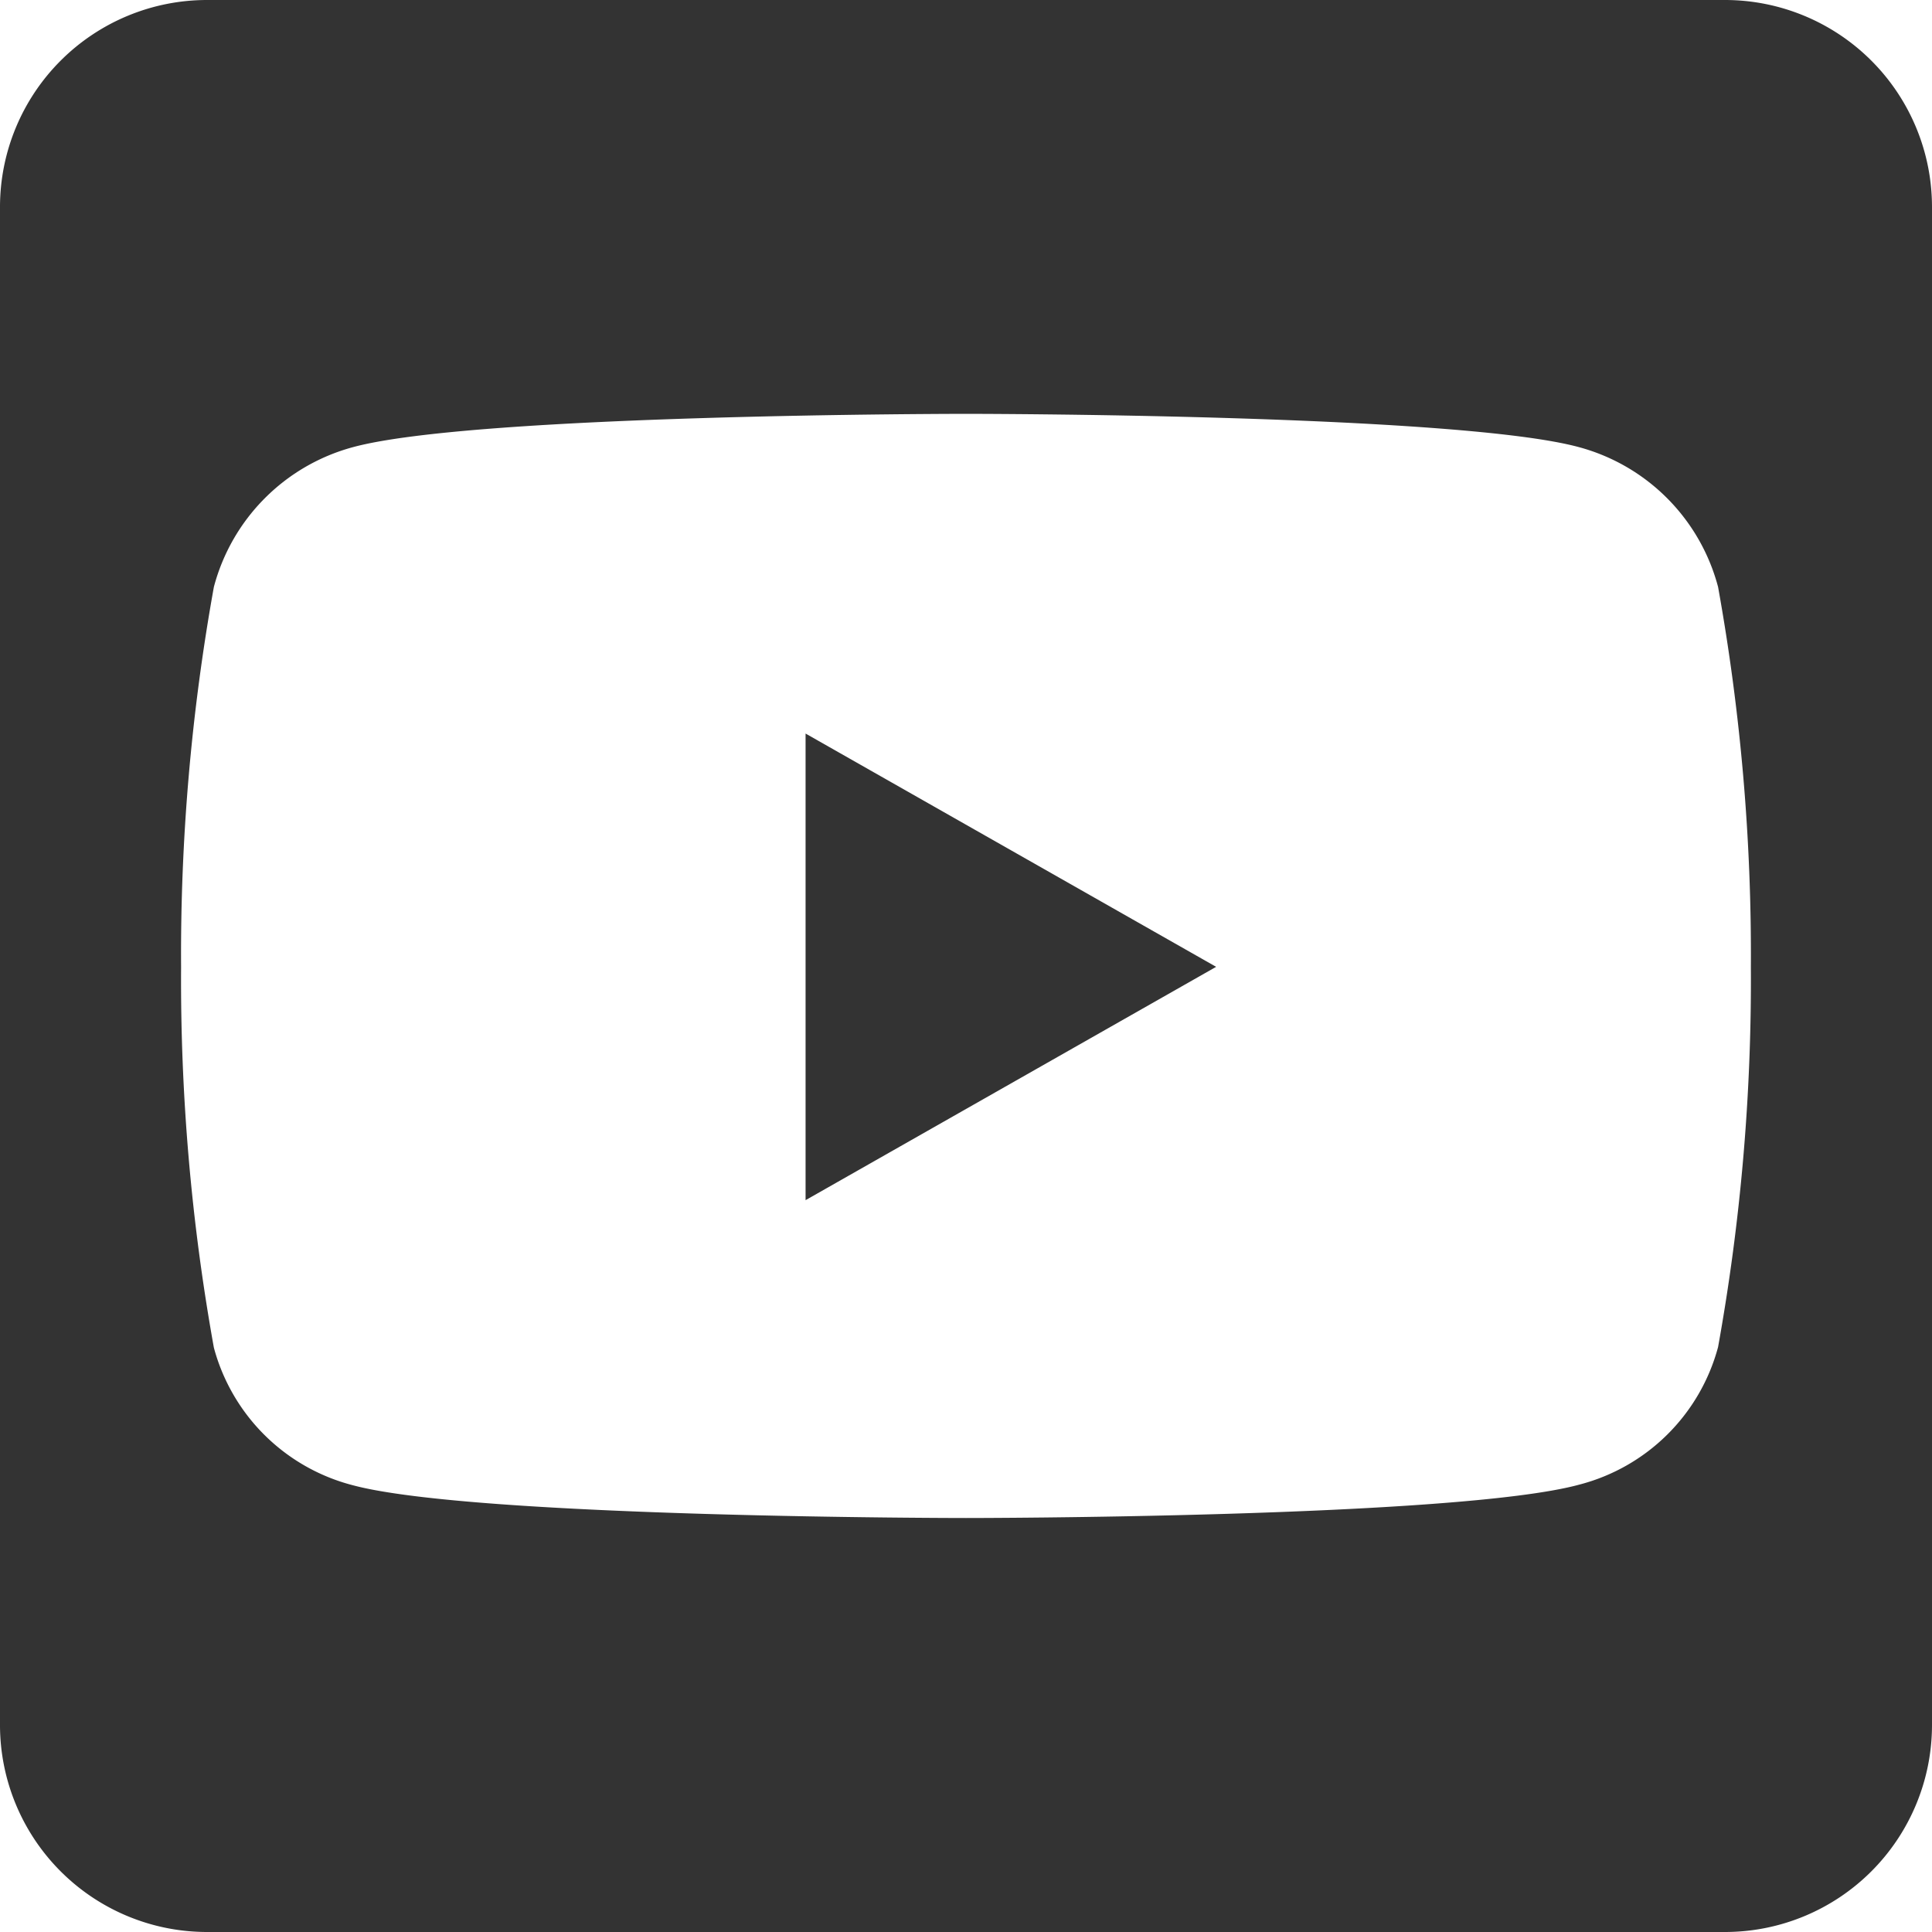 <?xml version="1.0" encoding="UTF-8"?>
<svg xmlns="http://www.w3.org/2000/svg" width="40.531" height="40.531" viewBox="0 0 40.531 40.531">
  <path id="square-youtube-dark" d="M16.9,47.389l8.613,4.894L16.9,57.178ZM40.531,36.343V68.188a4.344,4.344,0,0,1-4.343,4.343H4.343A4.344,4.344,0,0,1,0,68.188V36.343A4.344,4.344,0,0,1,4.343,32H36.188A4.344,4.344,0,0,1,40.531,36.343Zm-3.8,15.95a43.472,43.472,0,0,0-.688-7.98,4.13,4.13,0,0,0-2.913-2.931c-2.56-.7-12.865-.7-12.865-.7s-10.3,0-12.865.7a4.13,4.13,0,0,0-2.913,2.931,43.419,43.419,0,0,0-.688,7.98,43.472,43.472,0,0,0,.688,7.98A4.07,4.07,0,0,0,7.4,63.158c2.56.688,12.865.688,12.865.688s10.3,0,12.865-.7a4.07,4.07,0,0,0,2.913-2.886A43.339,43.339,0,0,0,36.731,52.293Z" transform="translate(0 -32)" fill="#333"></path>
</svg>
